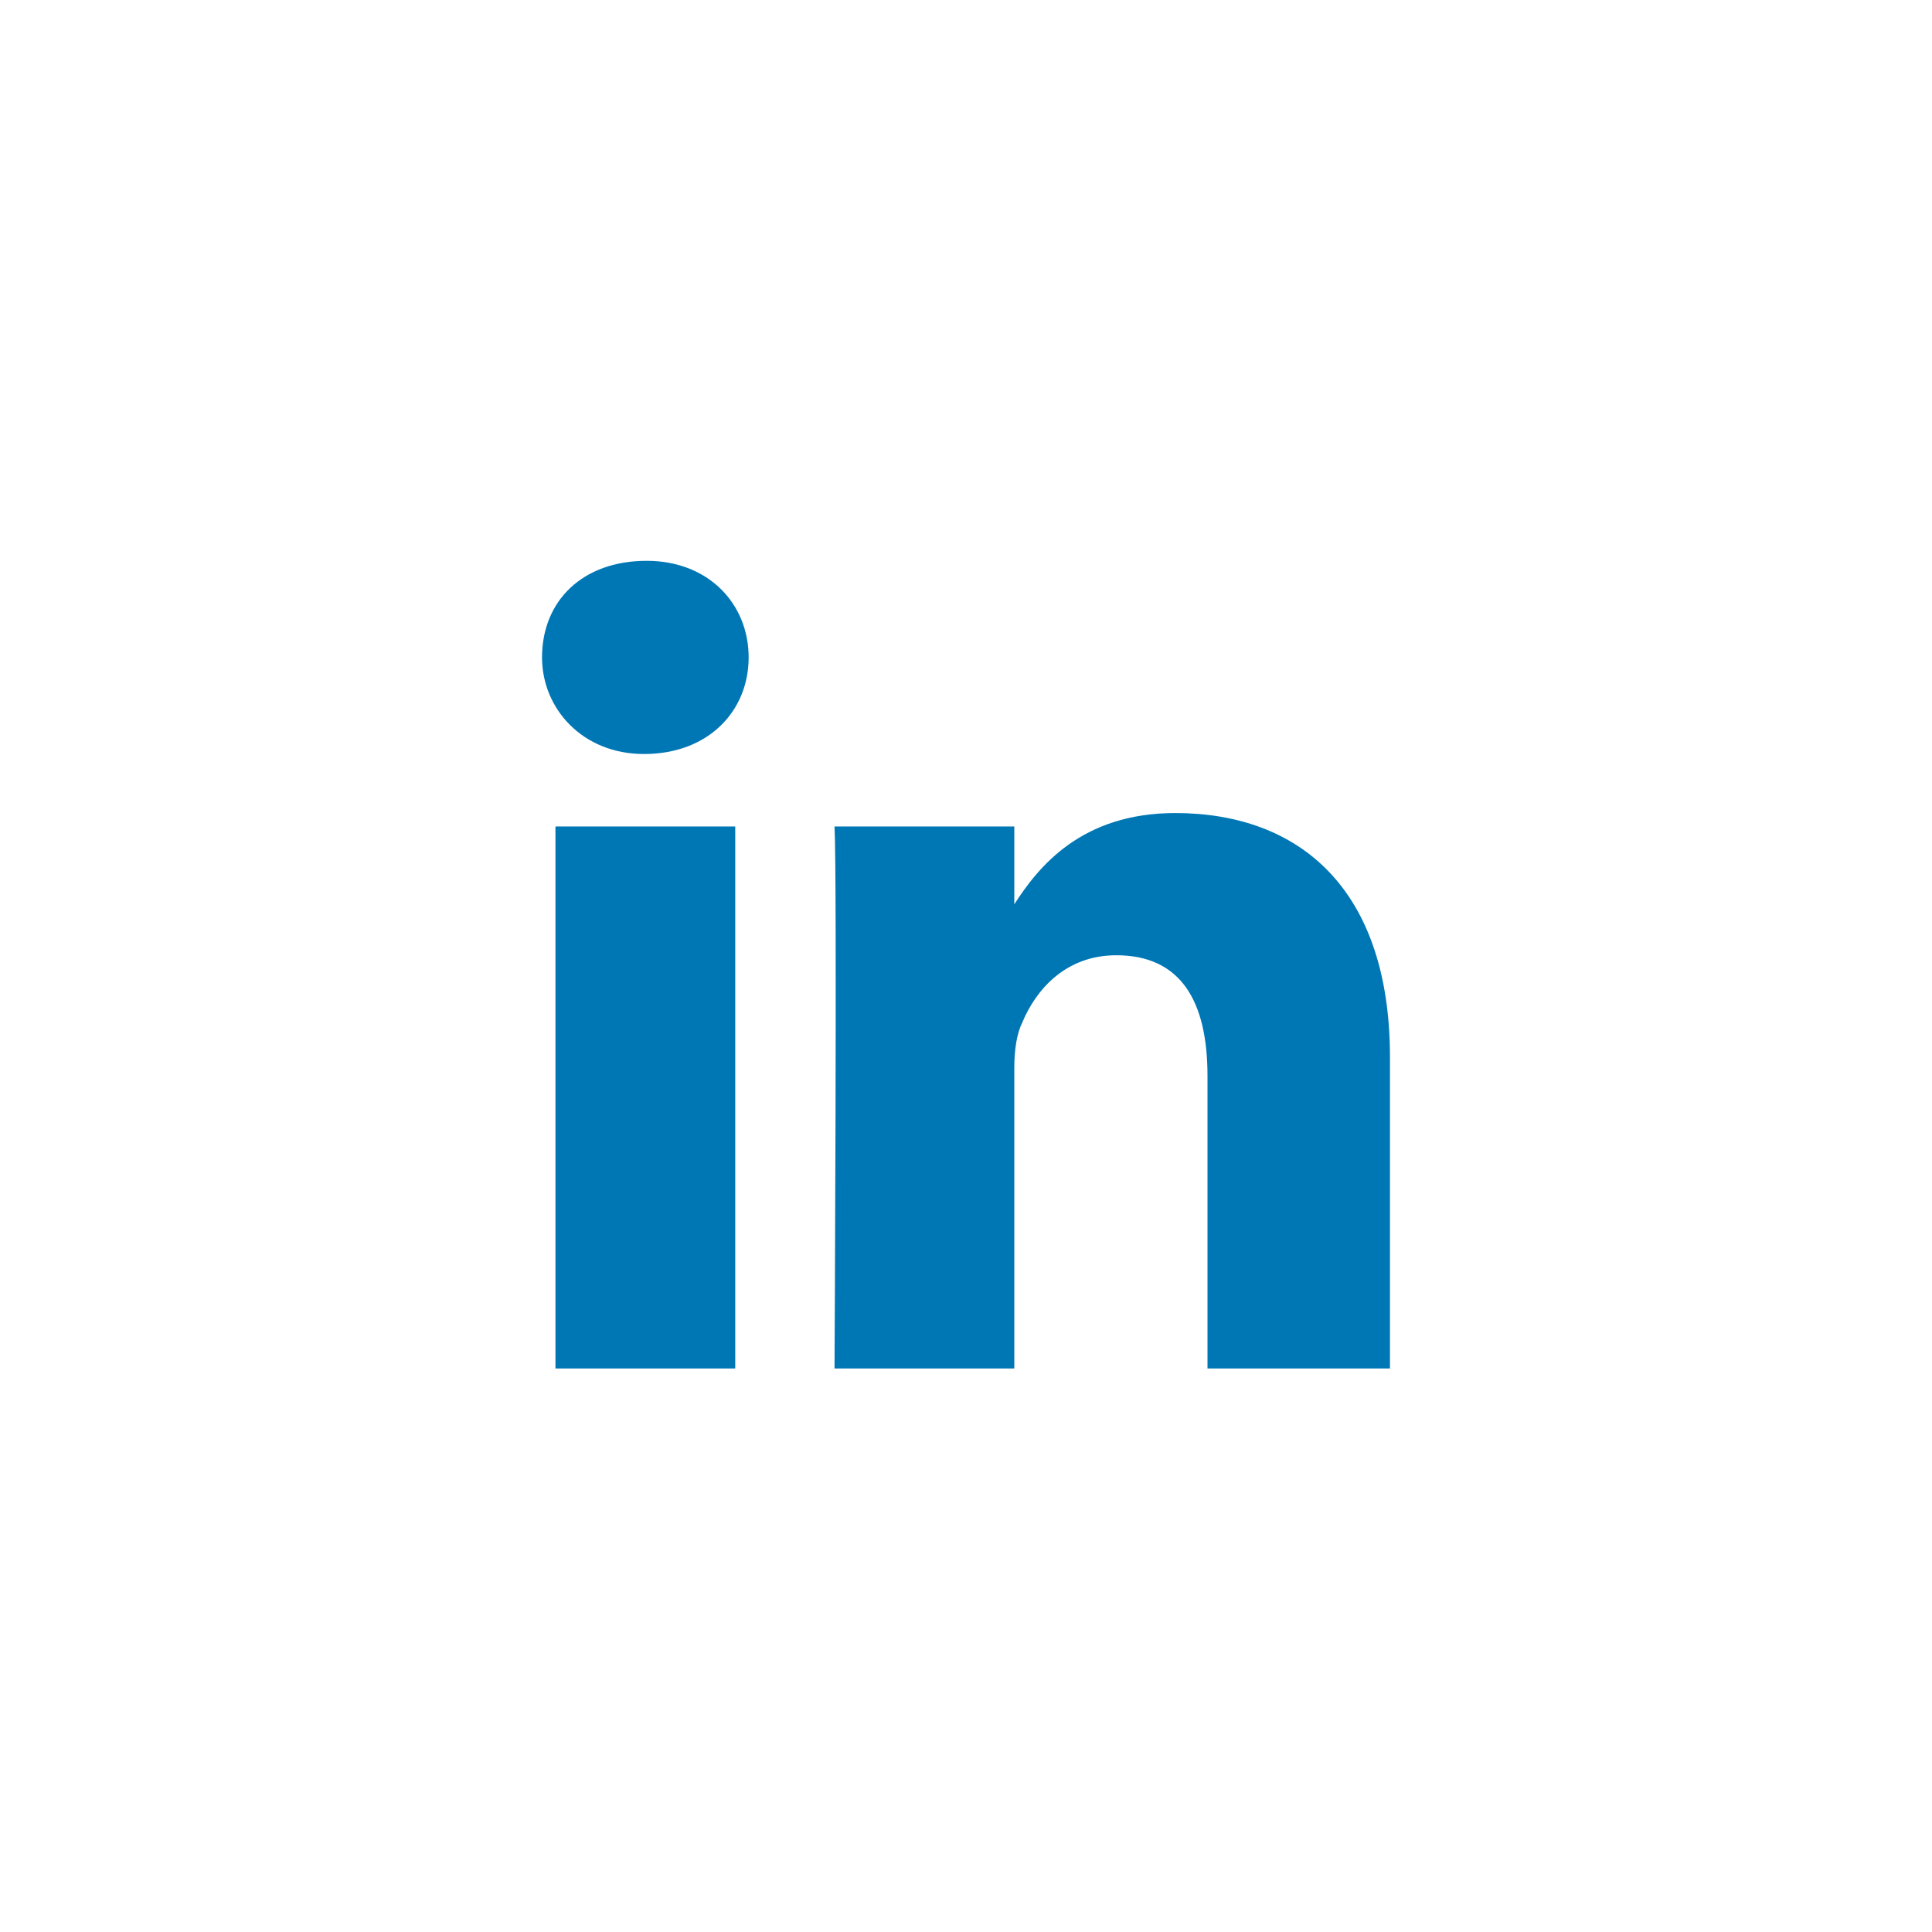 <?xml version="1.0" encoding="utf-8"?>
<!-- Generator: Adobe Illustrator 24.1.2, SVG Export Plug-In . SVG Version: 6.00 Build 0)  -->
<svg version="1.1" id="Layer_1" xmlns="http://www.w3.org/2000/svg" xmlns:xlink="http://www.w3.org/1999/xlink" x="0px" y="0px"
	 viewBox="0 0 72 72" style="enable-background:new 0 0 72 72;" xml:space="preserve">
<style type="text/css">
	.st0{fill:#0077B5;}
</style>
<g id="Guides">
</g>
<g>
	<path id="LinkedIn_1_" class="st0" d="M51.8,39.4V51H45V40.1c0-2.8-1-4.5-3.4-4.5c-1.9,0-3,1.3-3.5,2.5c-0.2,0.4-0.3,1-0.3,1.7V51
		h-6.7c0,0,0.1-18.4,0-20.2h6.7v2.9c0,0,0,0,0,0.1l0,0v-0.1c0.9-1.4,2.5-3.4,6-3.4C48.4,30.3,51.8,33.1,51.8,39.4z M24.1,20.9
		c-2.4,0-3.9,1.5-3.9,3.6c0,1.9,1.5,3.6,3.8,3.6l0,0c2.4,0,3.9-1.6,3.9-3.6C27.9,22.5,26.4,20.9,24.1,20.9z M20.7,51h6.7V30.8h-6.7
		V51z"/>
</g>
</svg>
